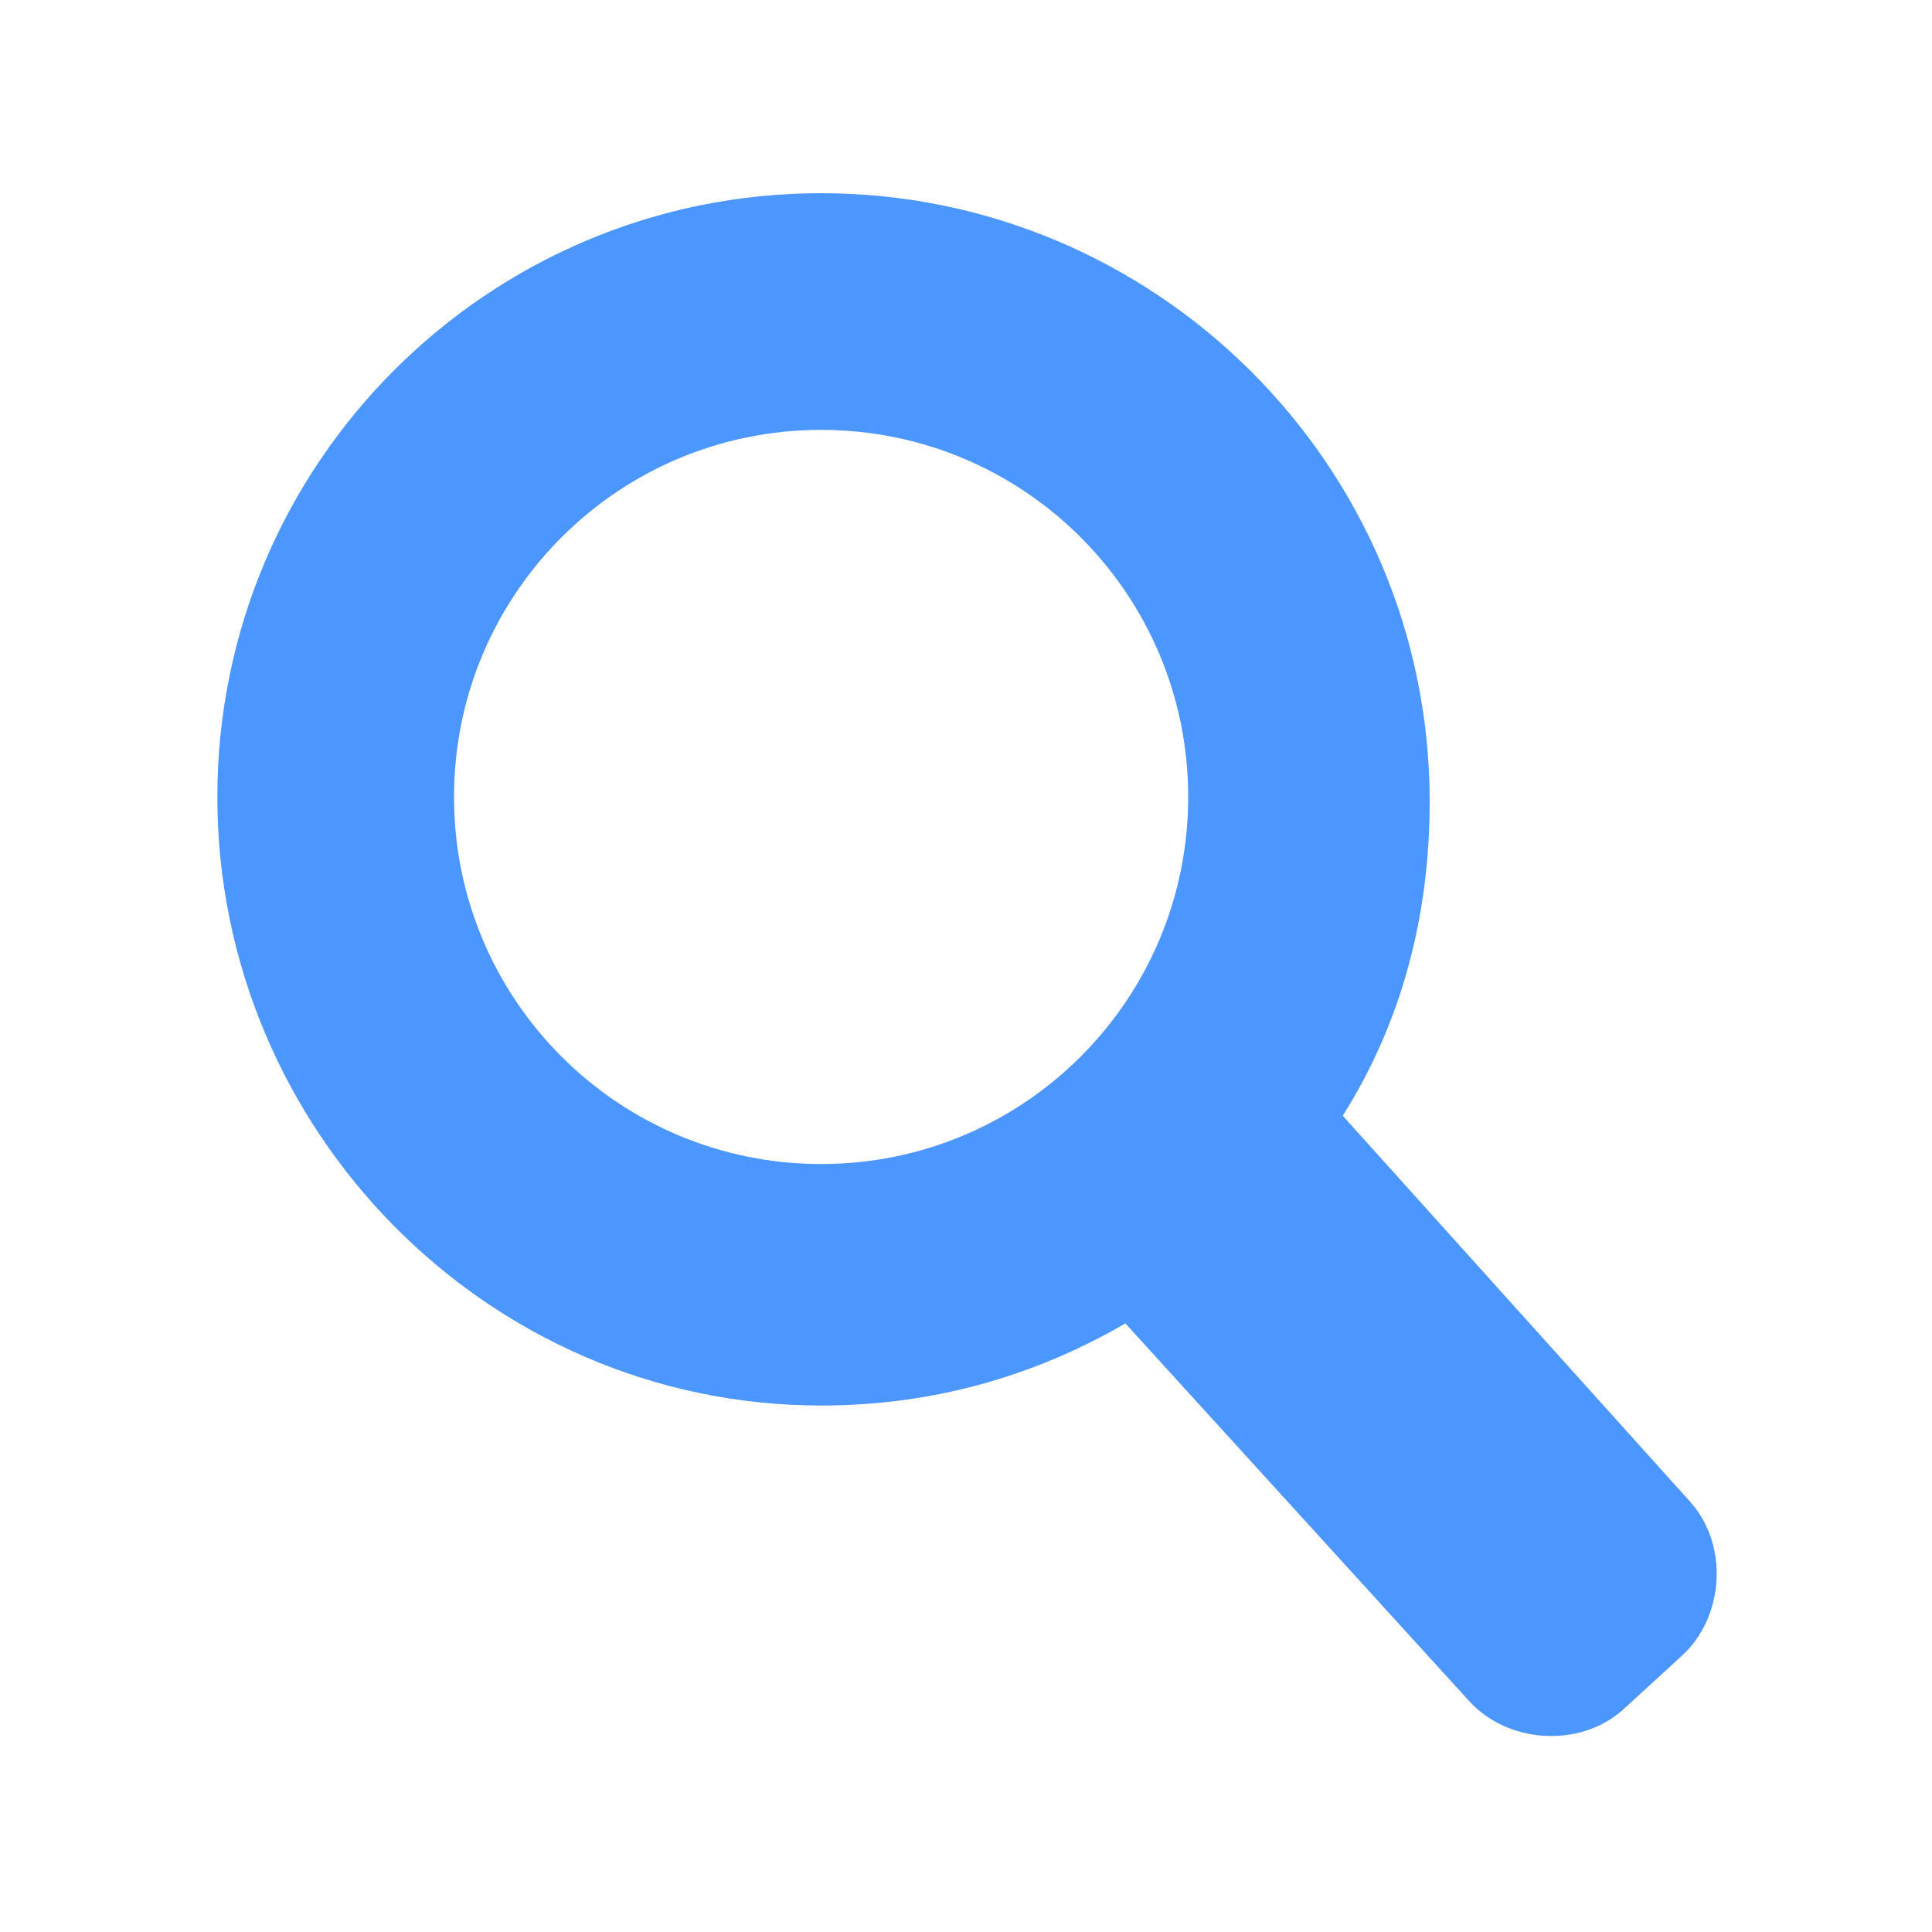 <?xml version="1.0" encoding="utf-8"?>
<!-- Generator: Adobe Illustrator 23.0.5, SVG Export Plug-In . SVG Version: 6.00 Build 0)  -->
<svg version="1.1" id="Layer_1" xmlns="http://www.w3.org/2000/svg" xmlns:xlink="http://www.w3.org/1999/xlink" x="0px" y="0px"
	 viewBox="0 0 40 40" style="enable-background:new 0 0 40 40;" xml:space="preserve">
<style type="text/css">
	.st0{fill:#4C97FF;}
</style>
<g>
	<path class="st0" d="M35,31.1l-7.2-8c1.2-1.9,1.8-4.1,1.8-6.5C29.6,9.6,23.9,4,17,4S4.5,9.6,4.5,16.5S10.1,29.1,17,29.1
		c2.3,0,4.4-0.6,6.3-1.7l7.1,7.8c0.8,0.9,2.3,1,3.2,0.2l1.2-1.1C35.7,33.5,35.8,32,35,31.1z M9.4,16.5c0-4.2,3.4-7.6,7.6-7.6
		s7.6,3.4,7.6,7.6c0,4.2-3.4,7.6-7.6,7.6S9.4,20.7,9.4,16.5z"/>
</g>
</svg>

